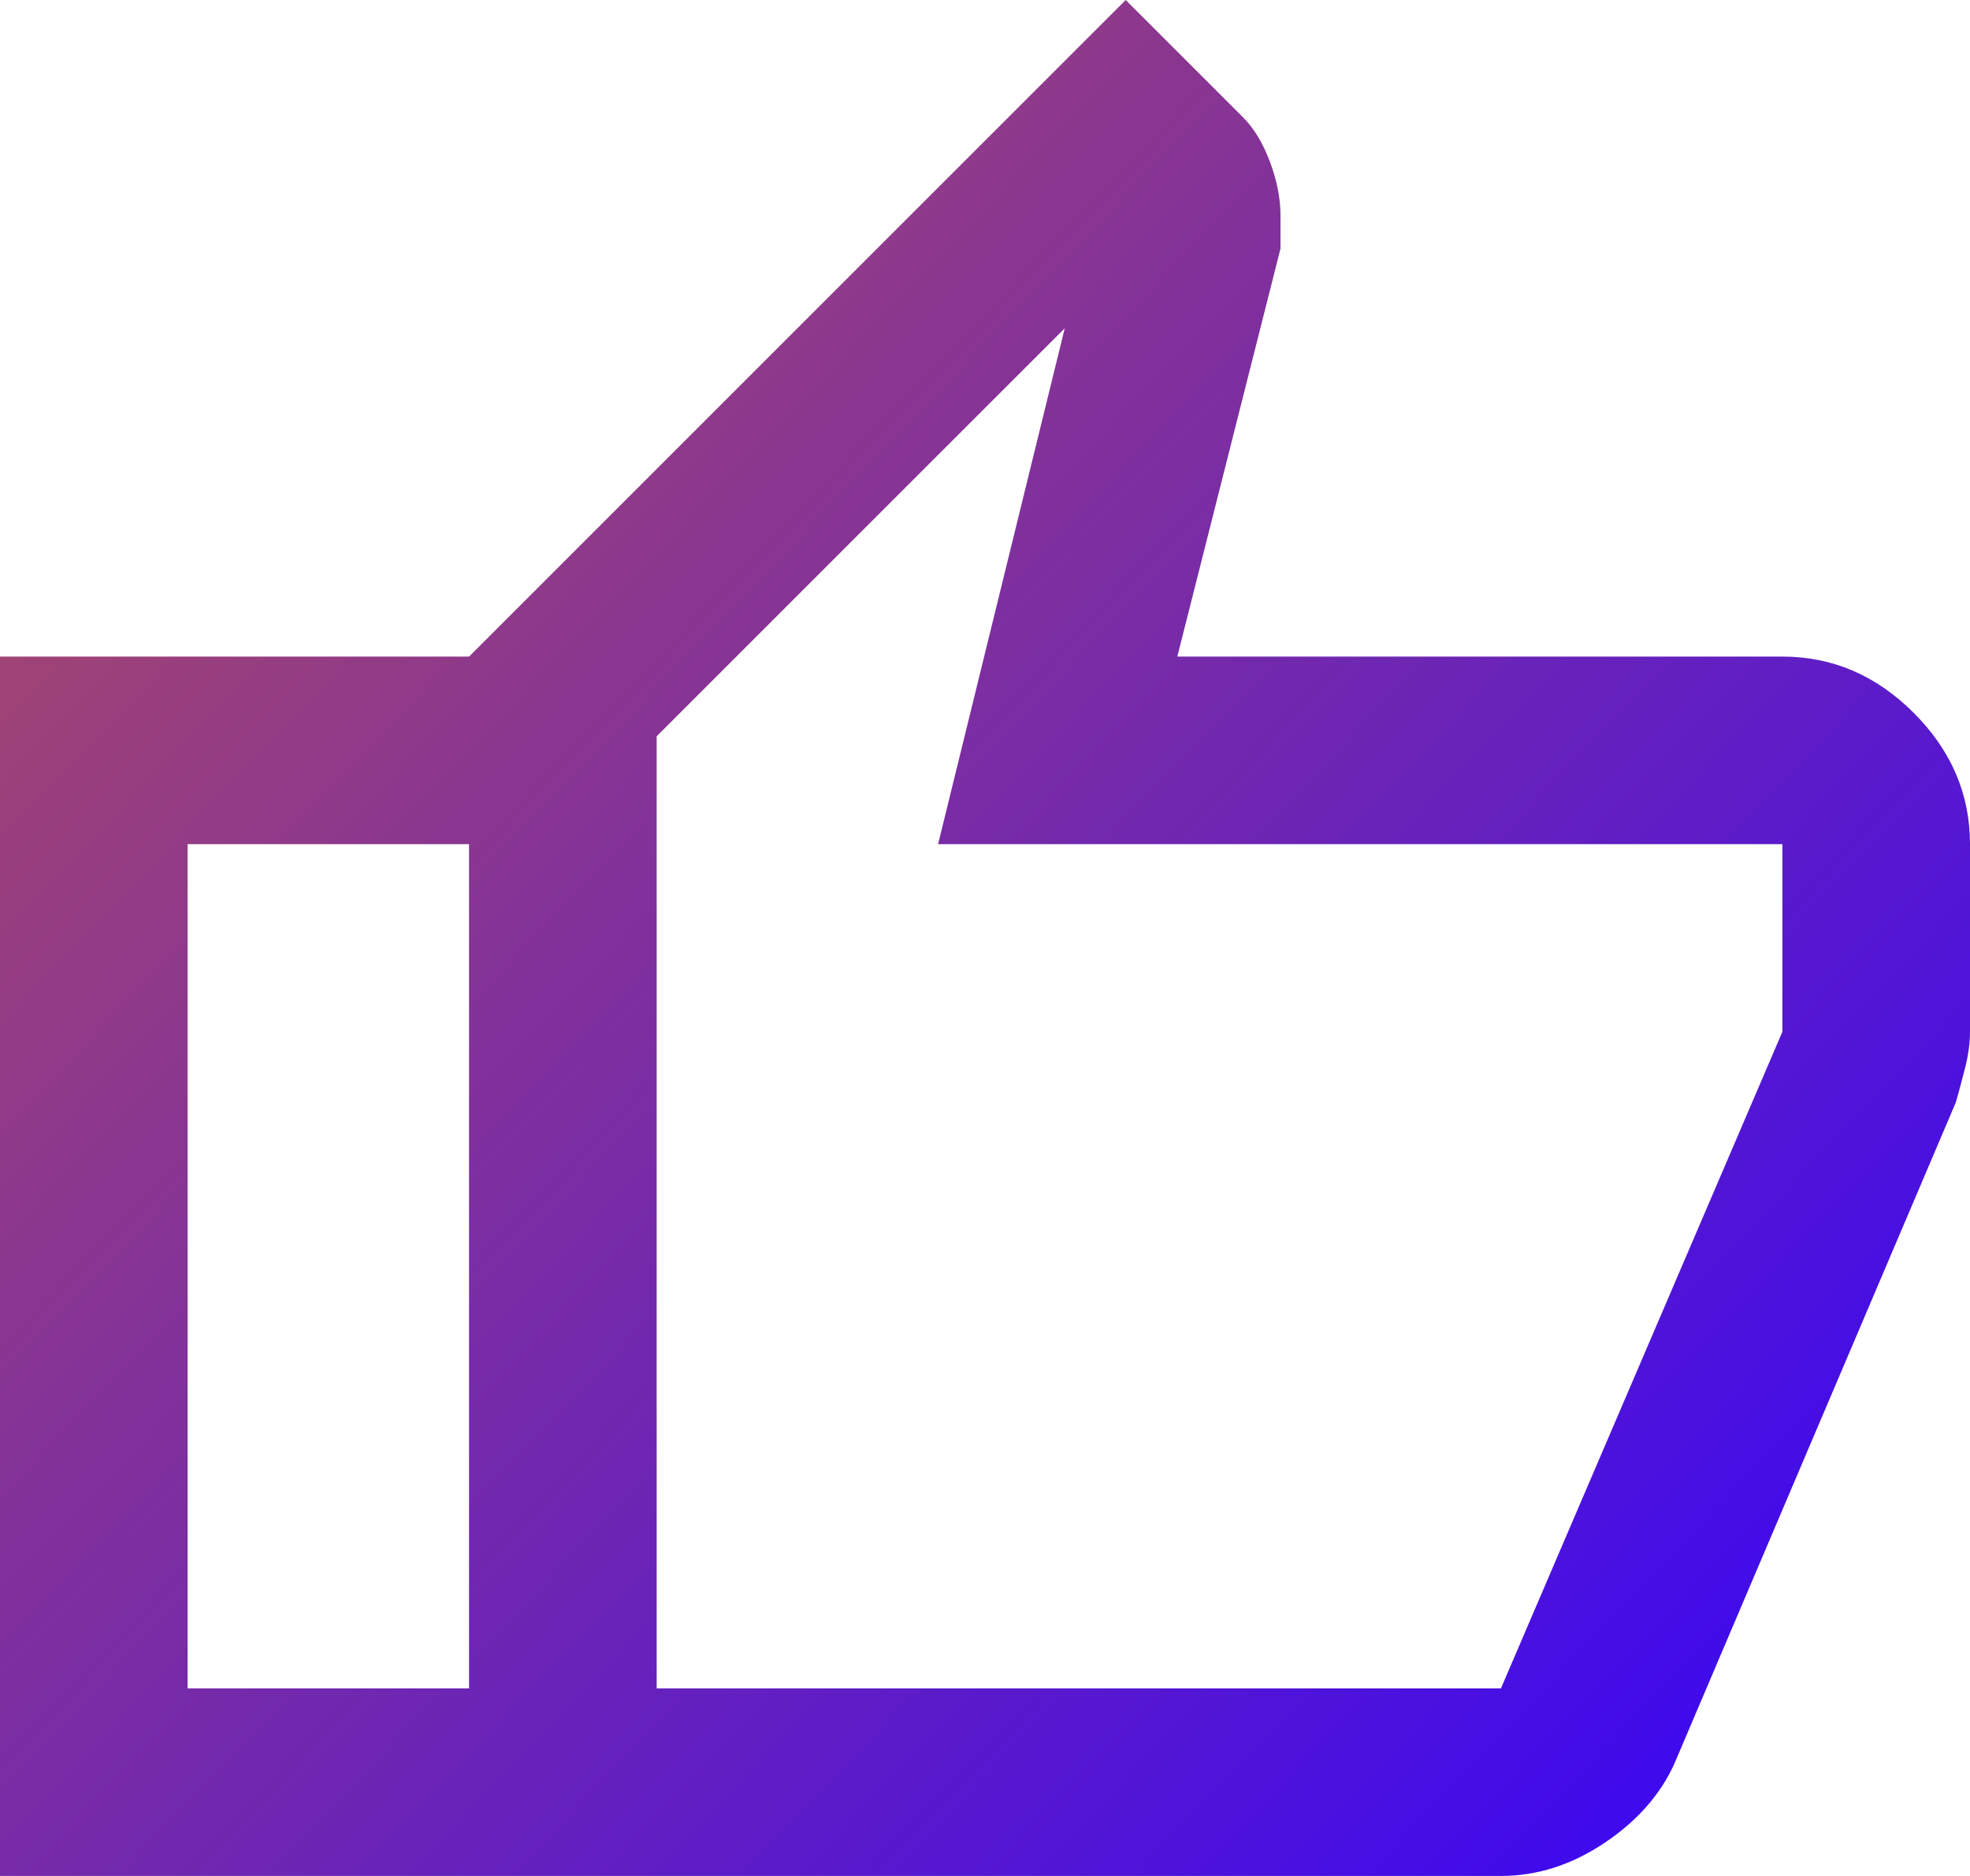 <svg width="840" height="800" viewBox="0 0 840 800" fill="none" xmlns="http://www.w3.org/2000/svg">
<path d="M640 800H200V280L480 0L530 50C534.667 54.667 538.5 61 541.5 69C544.5 77 546 84.667 546 92V106L502 280H760C781.333 280 800 288 816 304C832 320 840 338.667 840 360V440C840 444.667 839.333 449.667 838 455C836.667 460.333 835.333 465.333 834 470L714 752C708 765.333 698 776.667 684 786C670 795.333 655.333 800 640 800ZM280 720H640L760 440V360H400L454 140L280 314V720ZM200 280V360H80V720H200V800H0V280H200Z" fill="url(#paint0_linear_2332_8)"/>
<defs>
<linearGradient id="paint0_linear_2332_8" x1="0" y1="0" x2="840" y2="800" gradientUnits="userSpaceOnUse">
<stop stop-color="#B6505A"/>
<stop offset="1" stop-color="#3102FE"/>
</linearGradient>
</defs>
</svg>
